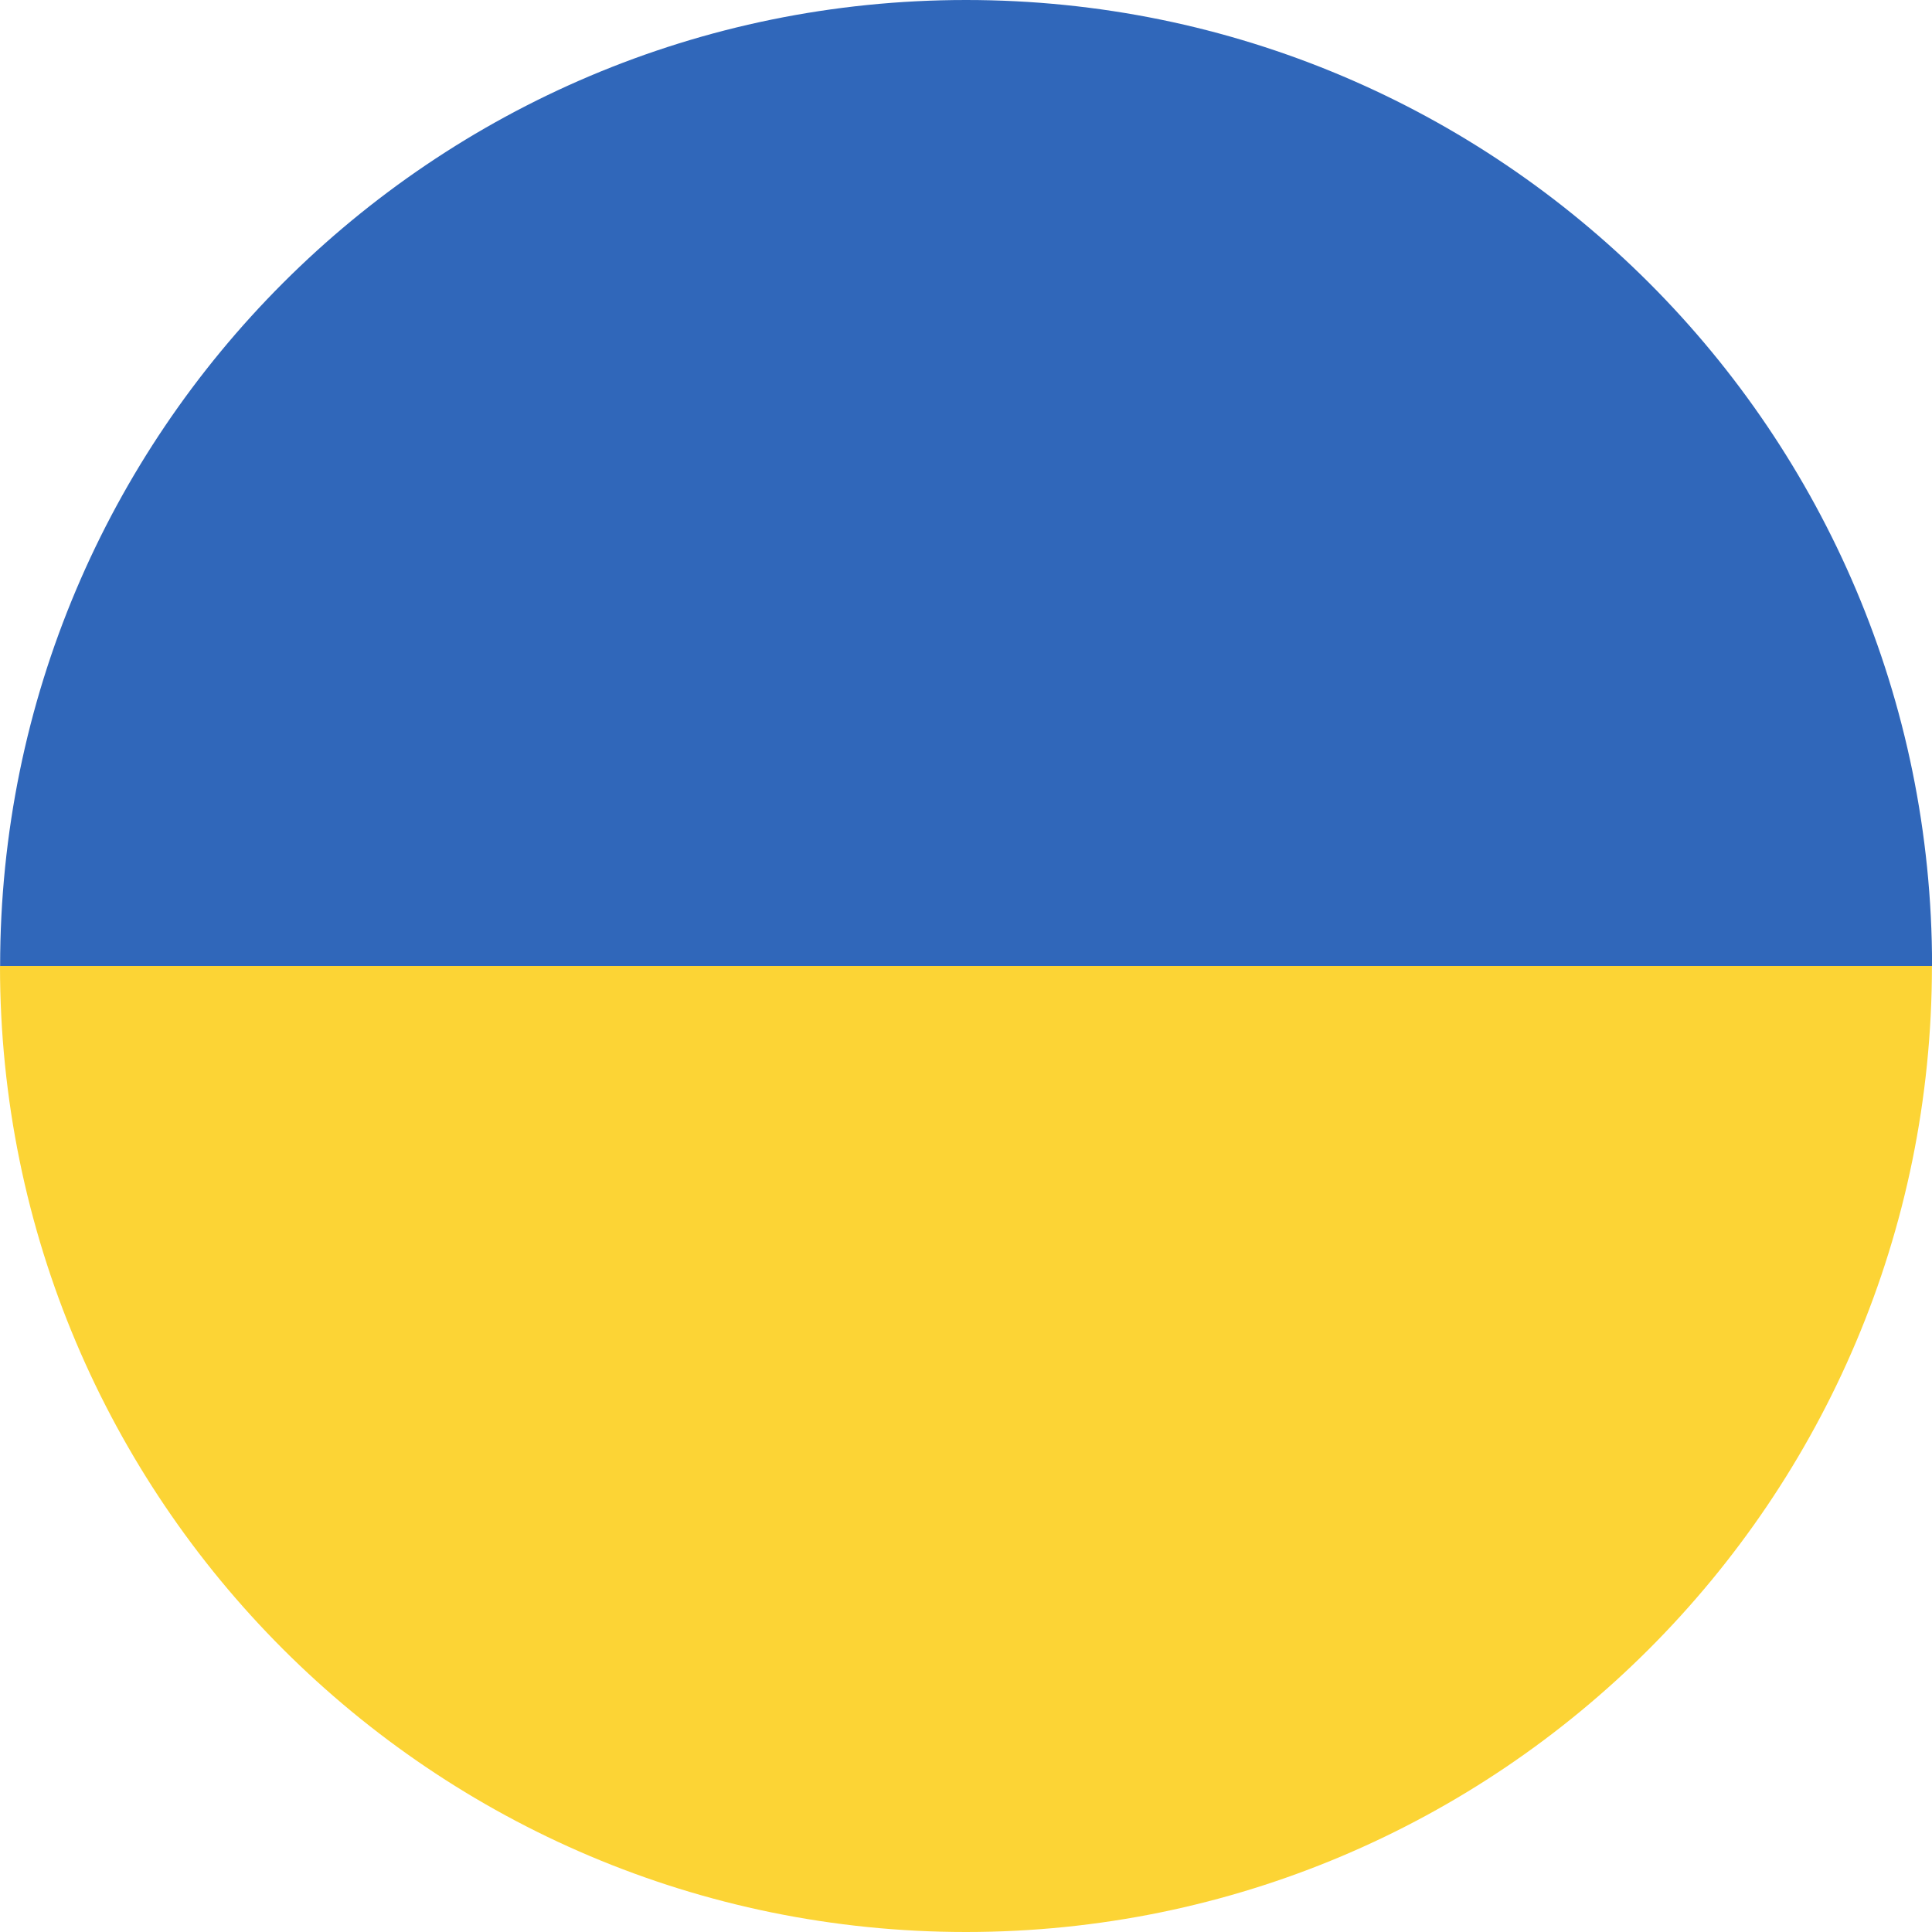 <?xml version="1.0" encoding="UTF-8"?>
<svg xmlns="http://www.w3.org/2000/svg" width="32" height="32" viewBox="0 0 32 32" fill="none">
  <g clip-path="url(#clip0_179_4643)">
    <path d="M32 16H0.002C0.002 7.164 7.165 0 16.001 0C24.838 0 32.001 7.163 32.001 16H32Z" fill="#3067BA"></path>
    <path d="M31.999 16C31.999 24.836 24.835 32 15.999 32C7.164 32 0 24.837 0 16H31.998H31.999Z" fill="#FCD435"></path>
  </g>
  <defs>
    <clipPath id="clip0_179_4643">
      <rect width="32" height="32" fill="white"></rect>
    </clipPath>
  </defs>
</svg>
